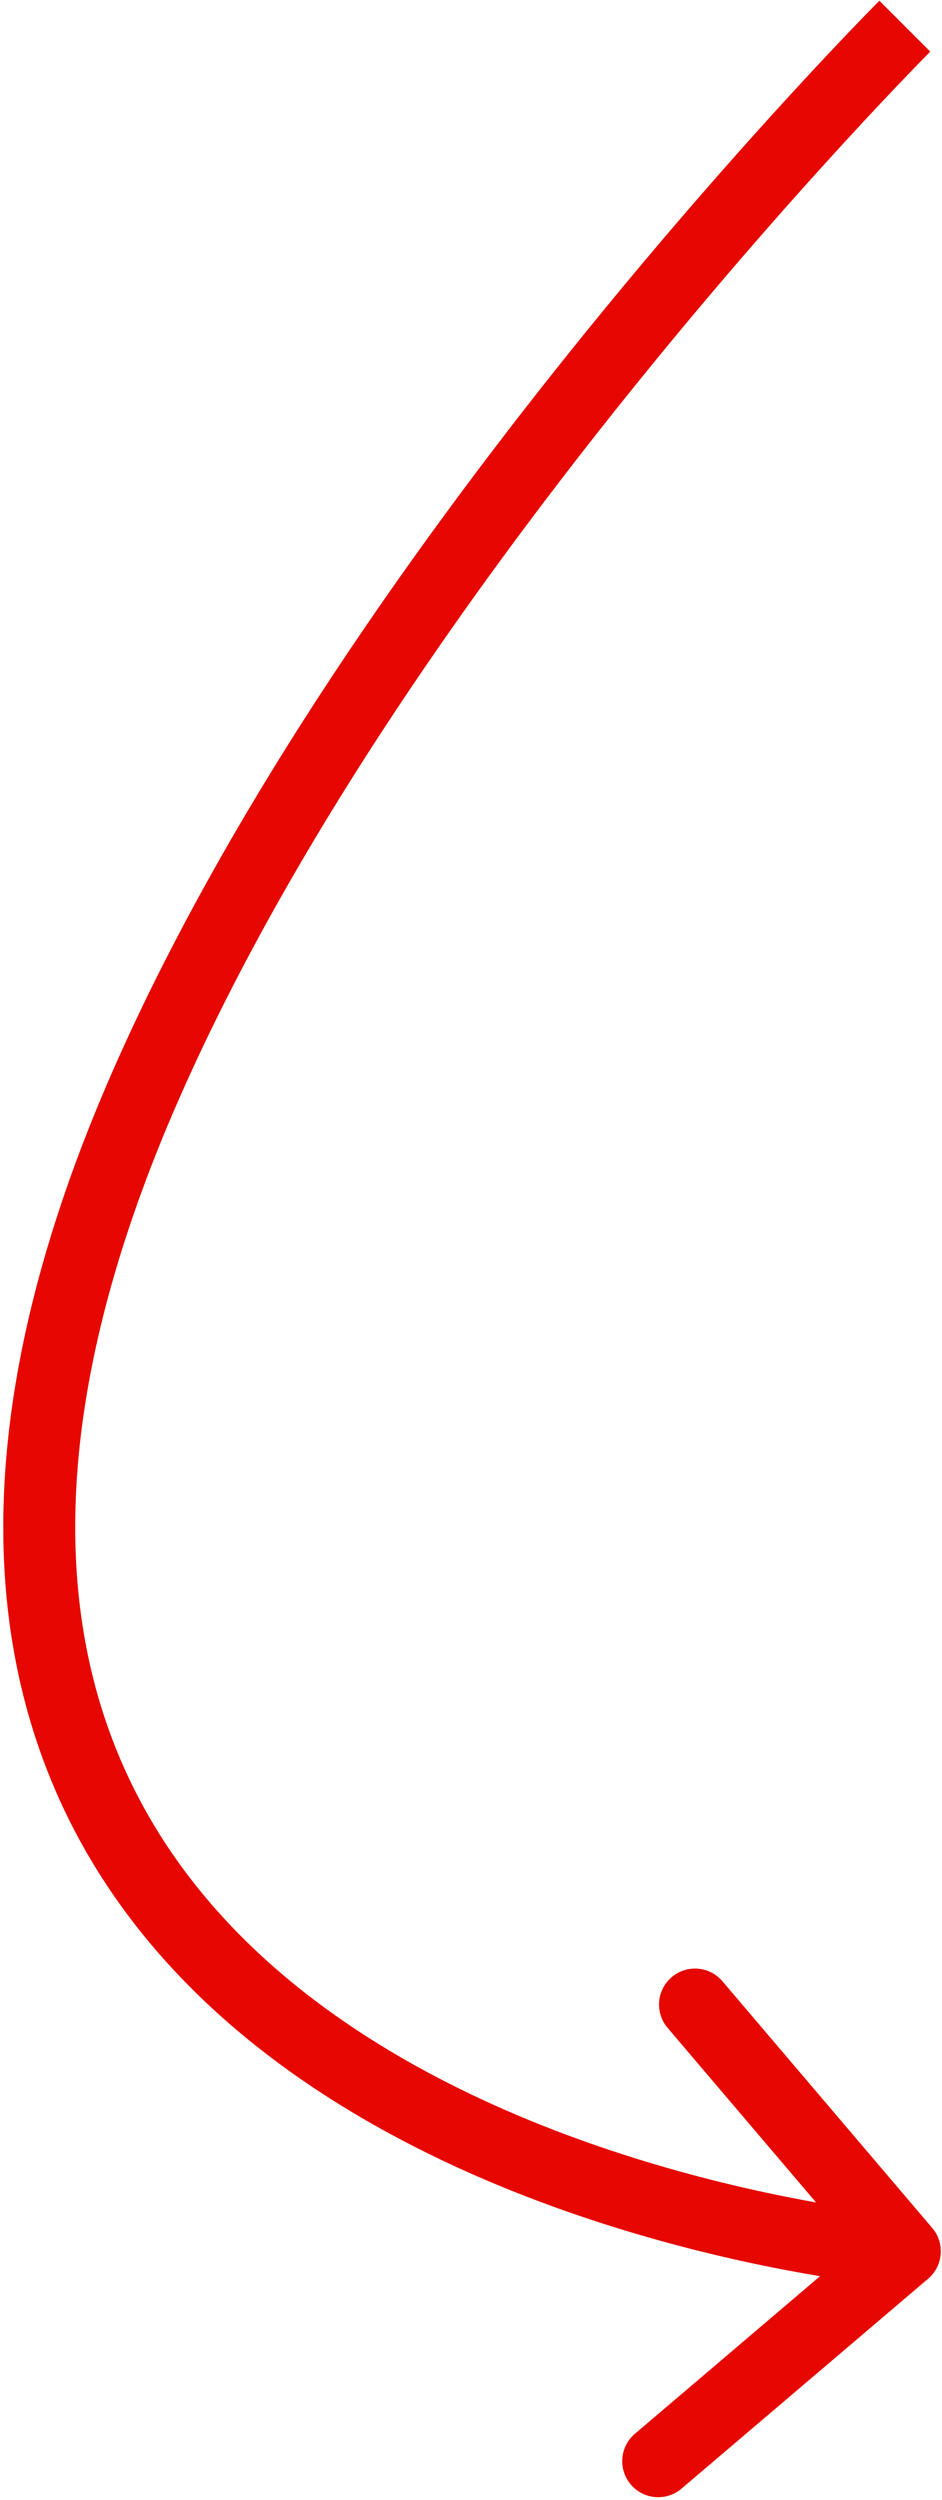 <?xml version="1.0" encoding="UTF-8"?> <svg xmlns="http://www.w3.org/2000/svg" width="288" height="764" viewBox="0 0 288 764" fill="none"> <path d="M44.831 331.029L34.764 326.595L34.764 326.595L44.831 331.029ZM283.766 696.378C288.393 692.441 288.952 685.499 285.016 680.872L220.863 605.47C216.927 600.843 209.984 600.283 205.357 604.22C200.73 608.157 200.171 615.099 204.107 619.726L261.132 686.75L194.108 743.775C189.481 747.711 188.921 754.654 192.858 759.281C196.795 763.908 203.737 764.467 208.364 760.531L283.766 696.378ZM276.638 8C268.86 0.222 268.858 0.224 268.856 0.226C268.854 0.227 268.851 0.23 268.848 0.233C268.842 0.24 268.833 0.249 268.822 0.26C268.799 0.282 268.767 0.314 268.726 0.356C268.643 0.439 268.522 0.561 268.363 0.721C268.046 1.041 267.58 1.513 266.973 2.131C265.759 3.368 263.98 5.193 261.695 7.567C257.127 12.316 250.538 19.264 242.416 28.105C226.173 45.783 203.777 71.05 179.119 101.449C129.912 162.113 71.25 243.759 34.764 326.595L54.898 335.463C90.219 255.271 147.46 175.402 196.205 115.308C220.523 85.328 242.614 60.406 258.616 42.99C266.615 34.283 273.087 27.458 277.55 22.82C279.781 20.501 281.509 18.729 282.673 17.542C283.256 16.949 283.697 16.502 283.99 16.207C284.136 16.059 284.246 15.949 284.317 15.877C284.353 15.841 284.379 15.815 284.395 15.799C284.404 15.79 284.41 15.785 284.413 15.781C284.415 15.779 284.415 15.779 284.416 15.778C284.416 15.778 284.416 15.778 276.638 8ZM34.764 326.595C-1.936 409.918 -6.146 475.852 9.832 527.857C25.805 579.846 61.411 616.149 100.863 641.298C140.238 666.398 183.988 680.758 217.607 688.858C234.471 692.92 248.917 695.438 259.179 696.944C264.312 697.697 268.406 698.198 271.24 698.513C272.657 698.67 273.76 698.781 274.522 698.854C274.902 698.89 275.198 698.917 275.404 698.935C275.507 698.944 275.588 698.951 275.647 698.956C275.676 698.958 275.7 698.96 275.718 698.961C275.726 698.962 275.736 698.963 275.74 698.963C275.748 698.964 275.754 698.964 276.638 688C277.522 677.036 277.525 677.036 277.527 677.036C277.526 677.036 277.526 677.036 277.524 677.036C277.519 677.035 277.508 677.034 277.492 677.033C277.459 677.03 277.405 677.026 277.328 677.019C277.174 677.005 276.933 676.984 276.607 676.953C275.956 676.891 274.967 676.792 273.667 676.647C271.068 676.359 267.231 675.89 262.373 675.177C252.65 673.751 238.869 671.35 222.76 667.469C190.432 659.681 149.251 646.053 112.688 622.746C76.201 599.487 44.863 566.966 30.862 521.396C16.866 475.842 19.652 415.483 54.898 335.463L34.764 326.595Z" fill="#E60800"></path> </svg> 
